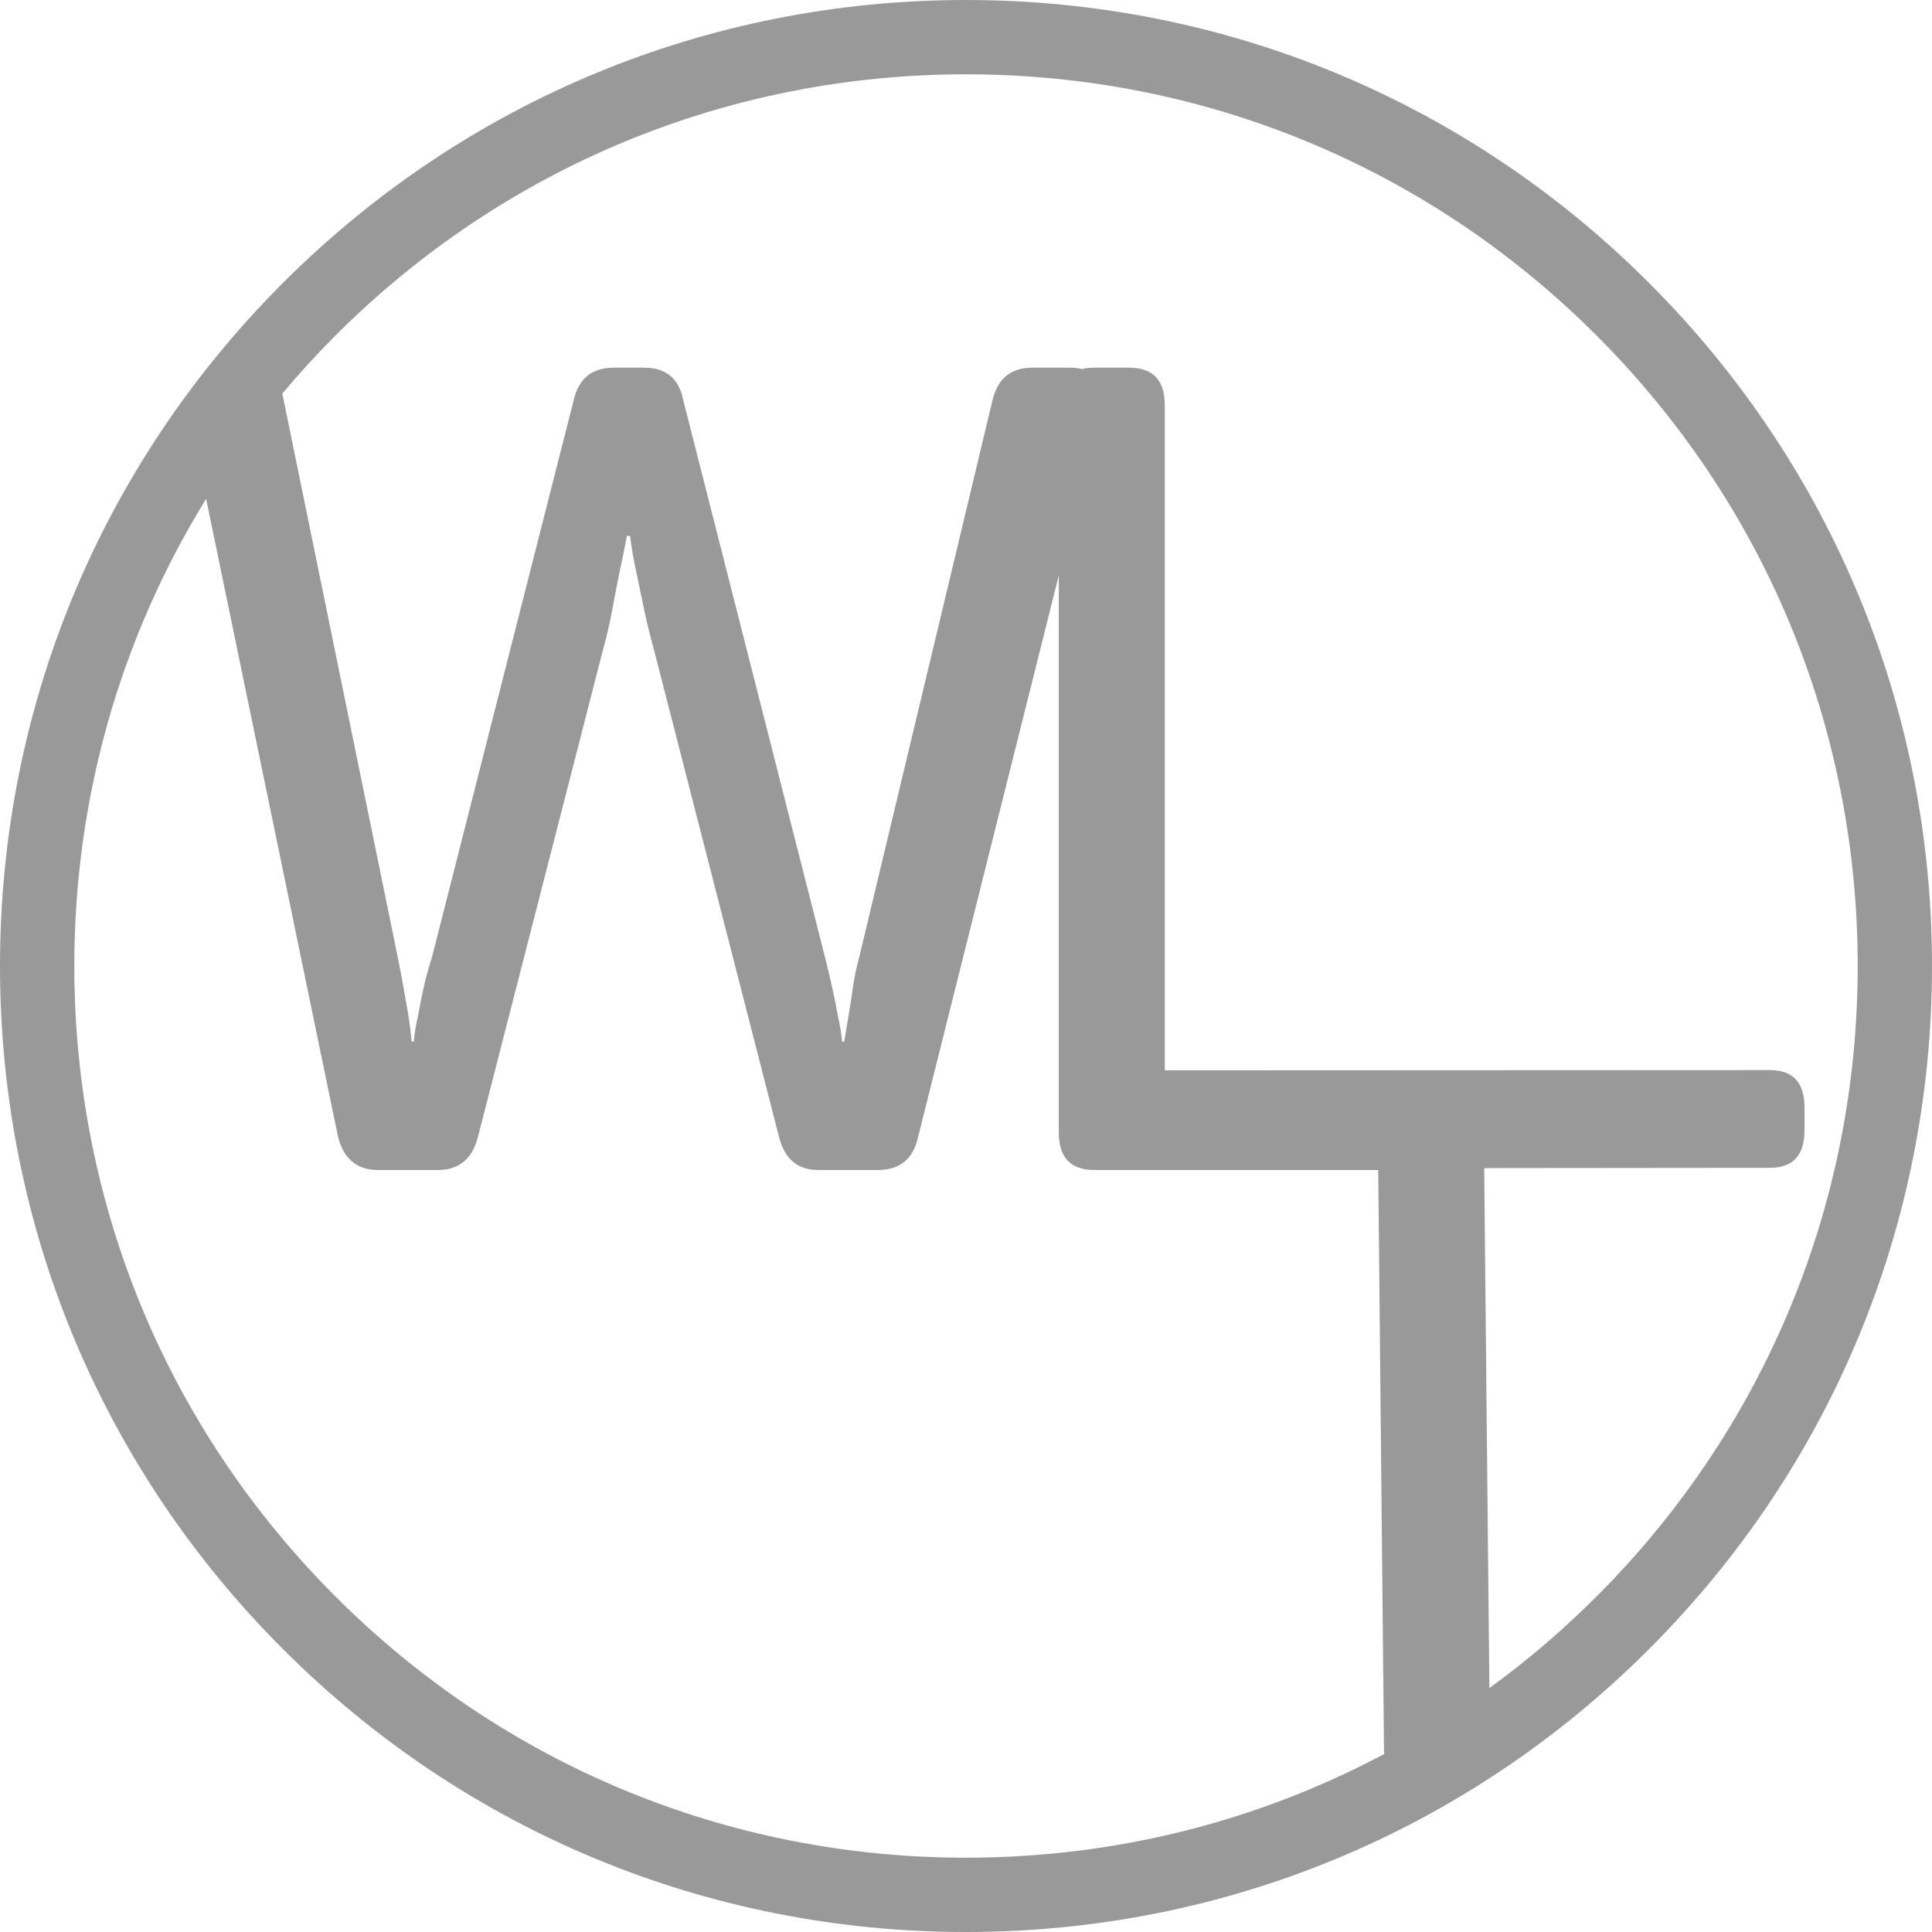 <?xml version="1.0" encoding="UTF-8" standalone="no"?>
<!DOCTYPE svg PUBLIC "-//W3C//DTD SVG 1.1//EN" "http://www.w3.org/Graphics/SVG/1.1/DTD/svg11.dtd">
<svg width="100%" height="100%" viewBox="0 0 468 468" version="1.1" xmlns="http://www.w3.org/2000/svg" xmlns:xlink="http://www.w3.org/1999/xlink" xml:space="preserve" xmlns:serif="http://www.serif.com/" style="fill-rule:evenodd;clip-rule:evenodd;stroke-linejoin:round;stroke-miterlimit:2;">
    <g transform="matrix(1,0,0,1,386.735,81.265)">
        <g id="Layer-1" serif:id="Layer 1">
            <path d="M0,305.47C-8.14,313.61 -16.823,321.007 -25.955,327.655L-27.208,201.828C-27.045,201.788 -26.893,201.737 -26.737,201.689L42.001,201.624C47.589,201.624 50.385,198.595 50.385,192.539L50.385,187.033C50.385,180.976 47.589,177.948 42.001,177.948L-104.584,178.012L-104.584,16.884C-104.584,10.827 -107.465,7.798 -113.229,7.798L-121.614,7.798C-122.713,7.798 -123.707,7.91 -124.596,8.13C-125.513,7.911 -126.557,7.798 -127.735,7.798L-136.641,7.798C-141.881,7.798 -145.115,10.461 -146.335,15.781L-178.559,150.402C-179.26,152.973 -179.784,155.494 -180.132,157.972C-180.483,160.45 -180.831,162.699 -181.179,164.716C-181.532,166.919 -181.88,169.031 -182.228,171.049L-182.752,171.049C-182.929,169.031 -183.277,166.919 -183.799,164.716C-184.152,162.699 -184.587,160.497 -185.109,158.109C-185.633,155.726 -186.247,153.155 -186.943,150.402L-221.265,15.507C-222.311,10.371 -225.456,7.798 -230.696,7.798L-238.031,7.798C-243.27,7.798 -246.504,10.371 -247.725,15.507L-282.044,150.402C-282.922,153.155 -283.617,155.726 -284.142,158.109C-284.664,160.497 -285.104,162.699 -285.452,164.716C-285.974,166.919 -286.327,169.031 -286.498,171.049L-287.023,171.049C-287.199,169.031 -287.46,166.919 -287.808,164.716C-288.161,162.699 -288.553,160.45 -288.988,157.972C-289.425,155.494 -289.904,152.973 -290.428,150.402L-318.034,15.586C-318.172,14.987 -318.26,14.481 -318.323,14.034C-314.263,9.204 -309.986,4.515 -305.471,-0C-264.673,-40.798 -210.431,-63.265 -152.735,-63.265C-95.04,-63.265 -40.798,-40.798 0,-0C40.797,40.797 63.265,95.039 63.265,152.735C63.265,210.43 40.797,264.672 0,305.47M-305.471,305.47C-346.268,264.672 -368.735,210.43 -368.735,152.735C-368.735,112.146 -357.602,73.274 -336.804,39.583L-304.837,194.173C-303.443,199.498 -300.212,202.157 -295.143,202.157L-280.734,202.157C-275.671,202.157 -272.442,199.589 -271.042,194.449L-240.65,76.072C-239.778,72.953 -239.039,69.739 -238.425,66.437C-237.813,63.133 -237.245,60.199 -236.721,57.627C-236.025,54.508 -235.411,51.48 -234.886,48.542L-234.101,48.542C-233.753,51.48 -233.228,54.508 -232.53,57.627C-232.005,60.199 -231.396,63.133 -230.696,66.437C-230,69.739 -229.214,72.953 -228.337,76.072L-197.947,194.449C-196.55,199.589 -193.408,202.157 -188.517,202.157L-174.107,202.157C-168.867,202.157 -165.636,199.589 -164.413,194.449L-130.259,58.114L-130.259,193.073C-130.259,199.128 -127.378,202.157 -121.614,202.157L-52.879,202.157L-51.485,342.117C-51.485,342.64 -51.457,343.131 -51.415,343.609C-82.244,360.024 -116.82,368.735 -152.735,368.735C-210.431,368.735 -264.673,346.267 -305.471,305.47M12.728,-12.728C-31.47,-56.925 -90.231,-81.265 -152.735,-81.265C-215.239,-81.265 -274.001,-56.925 -318.198,-12.728C-362.396,31.469 -386.735,90.231 -386.735,152.735C-386.735,215.239 -362.396,274 -318.198,318.198C-274.001,362.395 -215.239,386.735 -152.735,386.735C-90.231,386.735 -31.47,362.395 12.728,318.198C56.925,274 81.265,215.239 81.265,152.735C81.265,90.231 56.925,31.469 12.728,-12.728" style="fill:rgb(153,153,153);fill-rule:nonzero;"/>
        </g>
    </g>
</svg>
